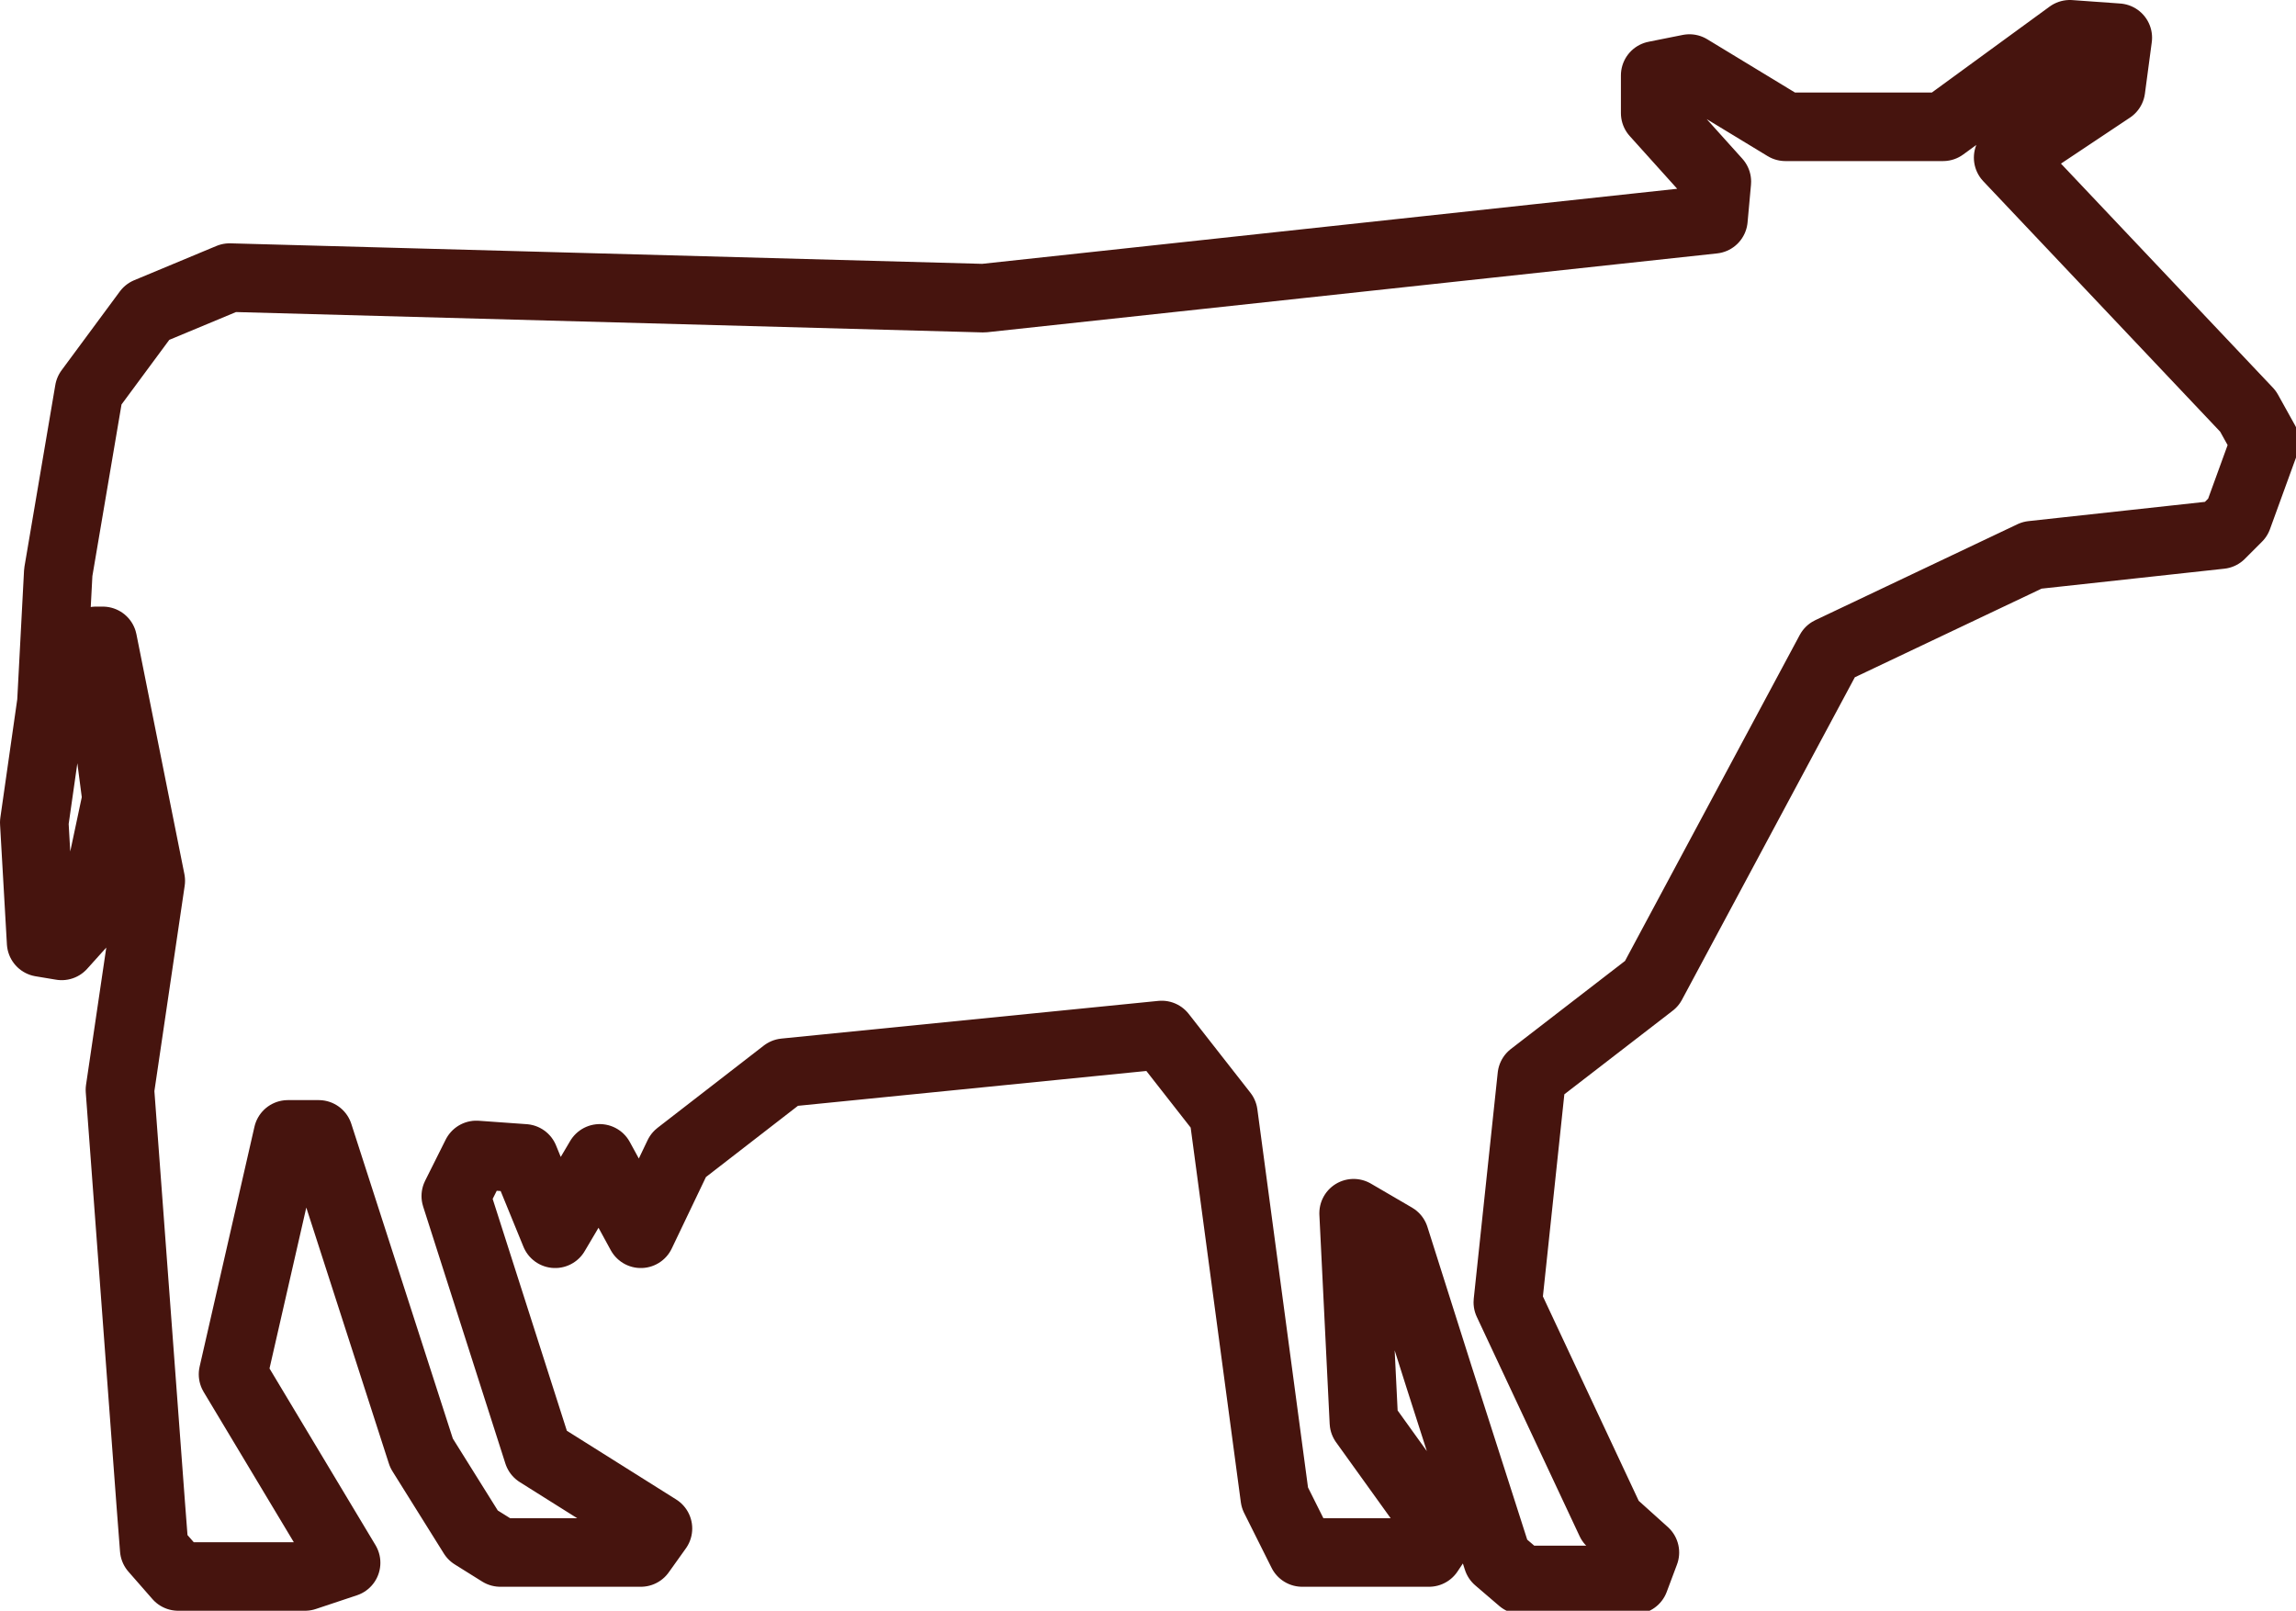 <?xml version="1.0" encoding="utf-8"?>
<!-- Generator: Adobe Illustrator 24.1.2, SVG Export Plug-In . SVG Version: 6.00 Build 0)  -->
<svg version="1.1" id="Vrstva_1" xmlns="http://www.w3.org/2000/svg" xmlns:xlink="http://www.w3.org/1999/xlink" x="0px" y="0px"
	 viewBox="0 0 67 47" style="enable-background:new 0 0 67 47;" xml:space="preserve">
<style type="text/css">
	.st0{fill:none;stroke:#46140E;stroke-width:2;stroke-linecap:round;stroke-linejoin:round;stroke-miterlimit:10;}
</style>
<path class="st0" d="M65.6,12l-7-7.4l3-2l0.2-1.5L60.4,1l-3.7,2.7h-4.6l-2.8-1.7l-1,0.2l0,1.1l1.8,2L50,6.4L28.7,8.7l-22-0.6l-2.4,1
	l-1.7,2.3l-0.9,5.3l-0.2,3.8L1,24l0.2,3.5l0.6,0.1l0.9-1l0.7-3.3l-0.6-4.6l0.2,0l1.4,7l-0.9,6.1l0.9,12.1l0.1,1.3L5.2,46h3.7
	l1.2-0.4l-3.3-5.5l1.6-7h0.9l3,9.3l1.5,2.4l0.8,0.5h4.1l0.5-0.7l-3.5-2.2l-2.4-7.5l0.6-1.2l1.4,0.1l0.9,2.2l1.3-2.2l1.2,2.2l1.1-2.3
	l3.1-2.4l11-1.1l1.8,2.3l1.5,11.2l0.8,1.6h3.7l0.4-0.6l-2.3-3.2l-0.3-6.1l1.2,0.7l1.3,4.1l1.7,5.3l0.7,0.6h3.3l0.3-0.8l-1-0.9L44,38
	l0.7-6.6l3.5-2.7l5.2-9.7l5.9-2.8l5.5-0.6l0.5-0.5l0.8-2.2L65.6,12z"/>
</svg>
